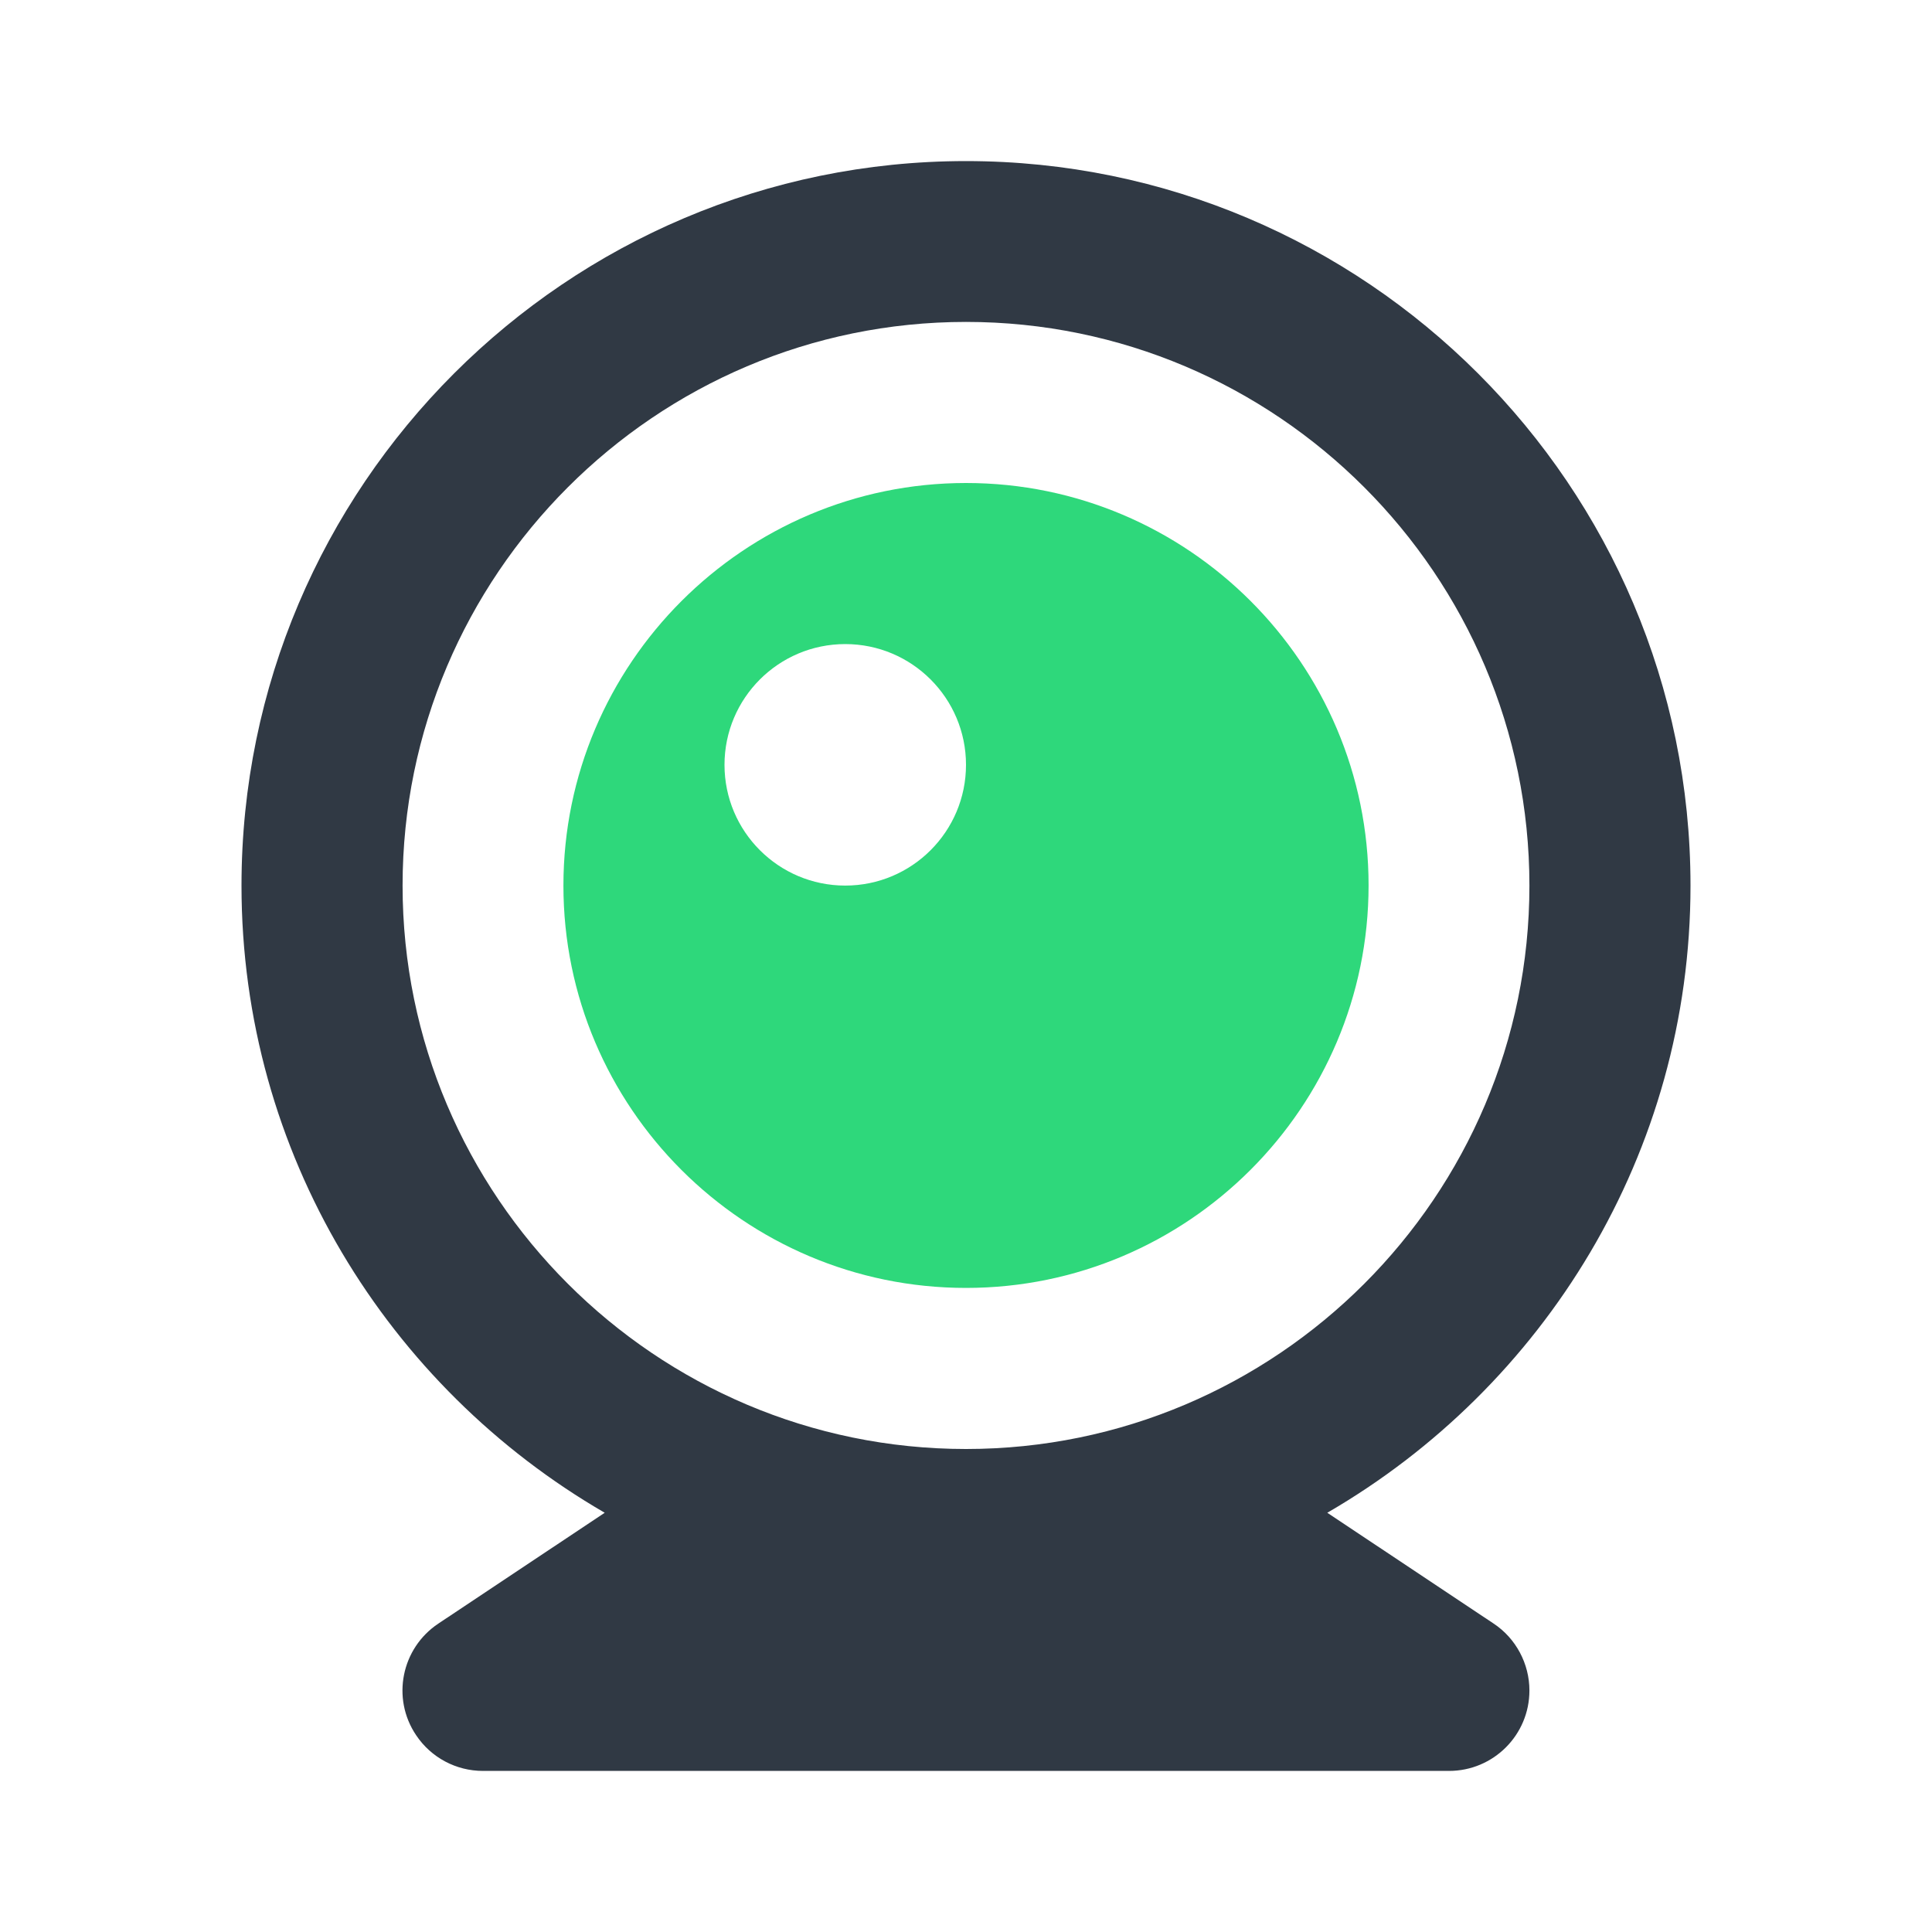 <?xml version="1.0" encoding="utf-8"?>
<!-- Generator: Adobe Illustrator 28.0.0, SVG Export Plug-In . SVG Version: 6.00 Build 0)  -->
<svg version="1.1" id="Layer_1" xmlns="http://www.w3.org/2000/svg" xmlns:xlink="http://www.w3.org/1999/xlink" x="0px" y="0px"
	 viewBox="0 0 800 800" style="enable-background:new 0 0 800 800;" xml:space="preserve">
<style type="text/css">
	.st0{fill:#303944;}
	.st1{fill:#2ED87B;}
</style>
<path class="st0" d="M400,66.7c-165.4,0-300,134.6-300,300c0,110.9,60.7,207.7,150.4,259.7l-68.9,45.9
	c-15.3,10.2-19.5,30.9-9.2,46.2c6.2,9.3,16.6,14.8,27.7,14.8h400c18.4,0,33.3-14.9,33.3-33.3c0-11.1-5.6-21.6-14.8-27.7l-68.9-45.9
	C639.3,574.4,700,477.6,700,366.7C700,201.2,565.4,66.7,400,66.7z M400,600c-128.6,0-233.3-104.7-233.3-233.3S271.4,133.3,400,133.3
	S633.3,238,633.3,366.7S528.6,600,400,600z"/>
<path class="st1" d="M400,200c-91.9,0-166.7,74.8-166.7,166.7S308.1,533.3,400,533.3s166.7-74.8,166.7-166.7S491.9,200,400,200z
	 M350,366.7c-27.6,0-50-22.4-50-50c0-27.6,22.4-50,50-50c27.6,0,50,22.4,50,50C400,344.3,377.6,366.7,350,366.7z"/>
</svg>
